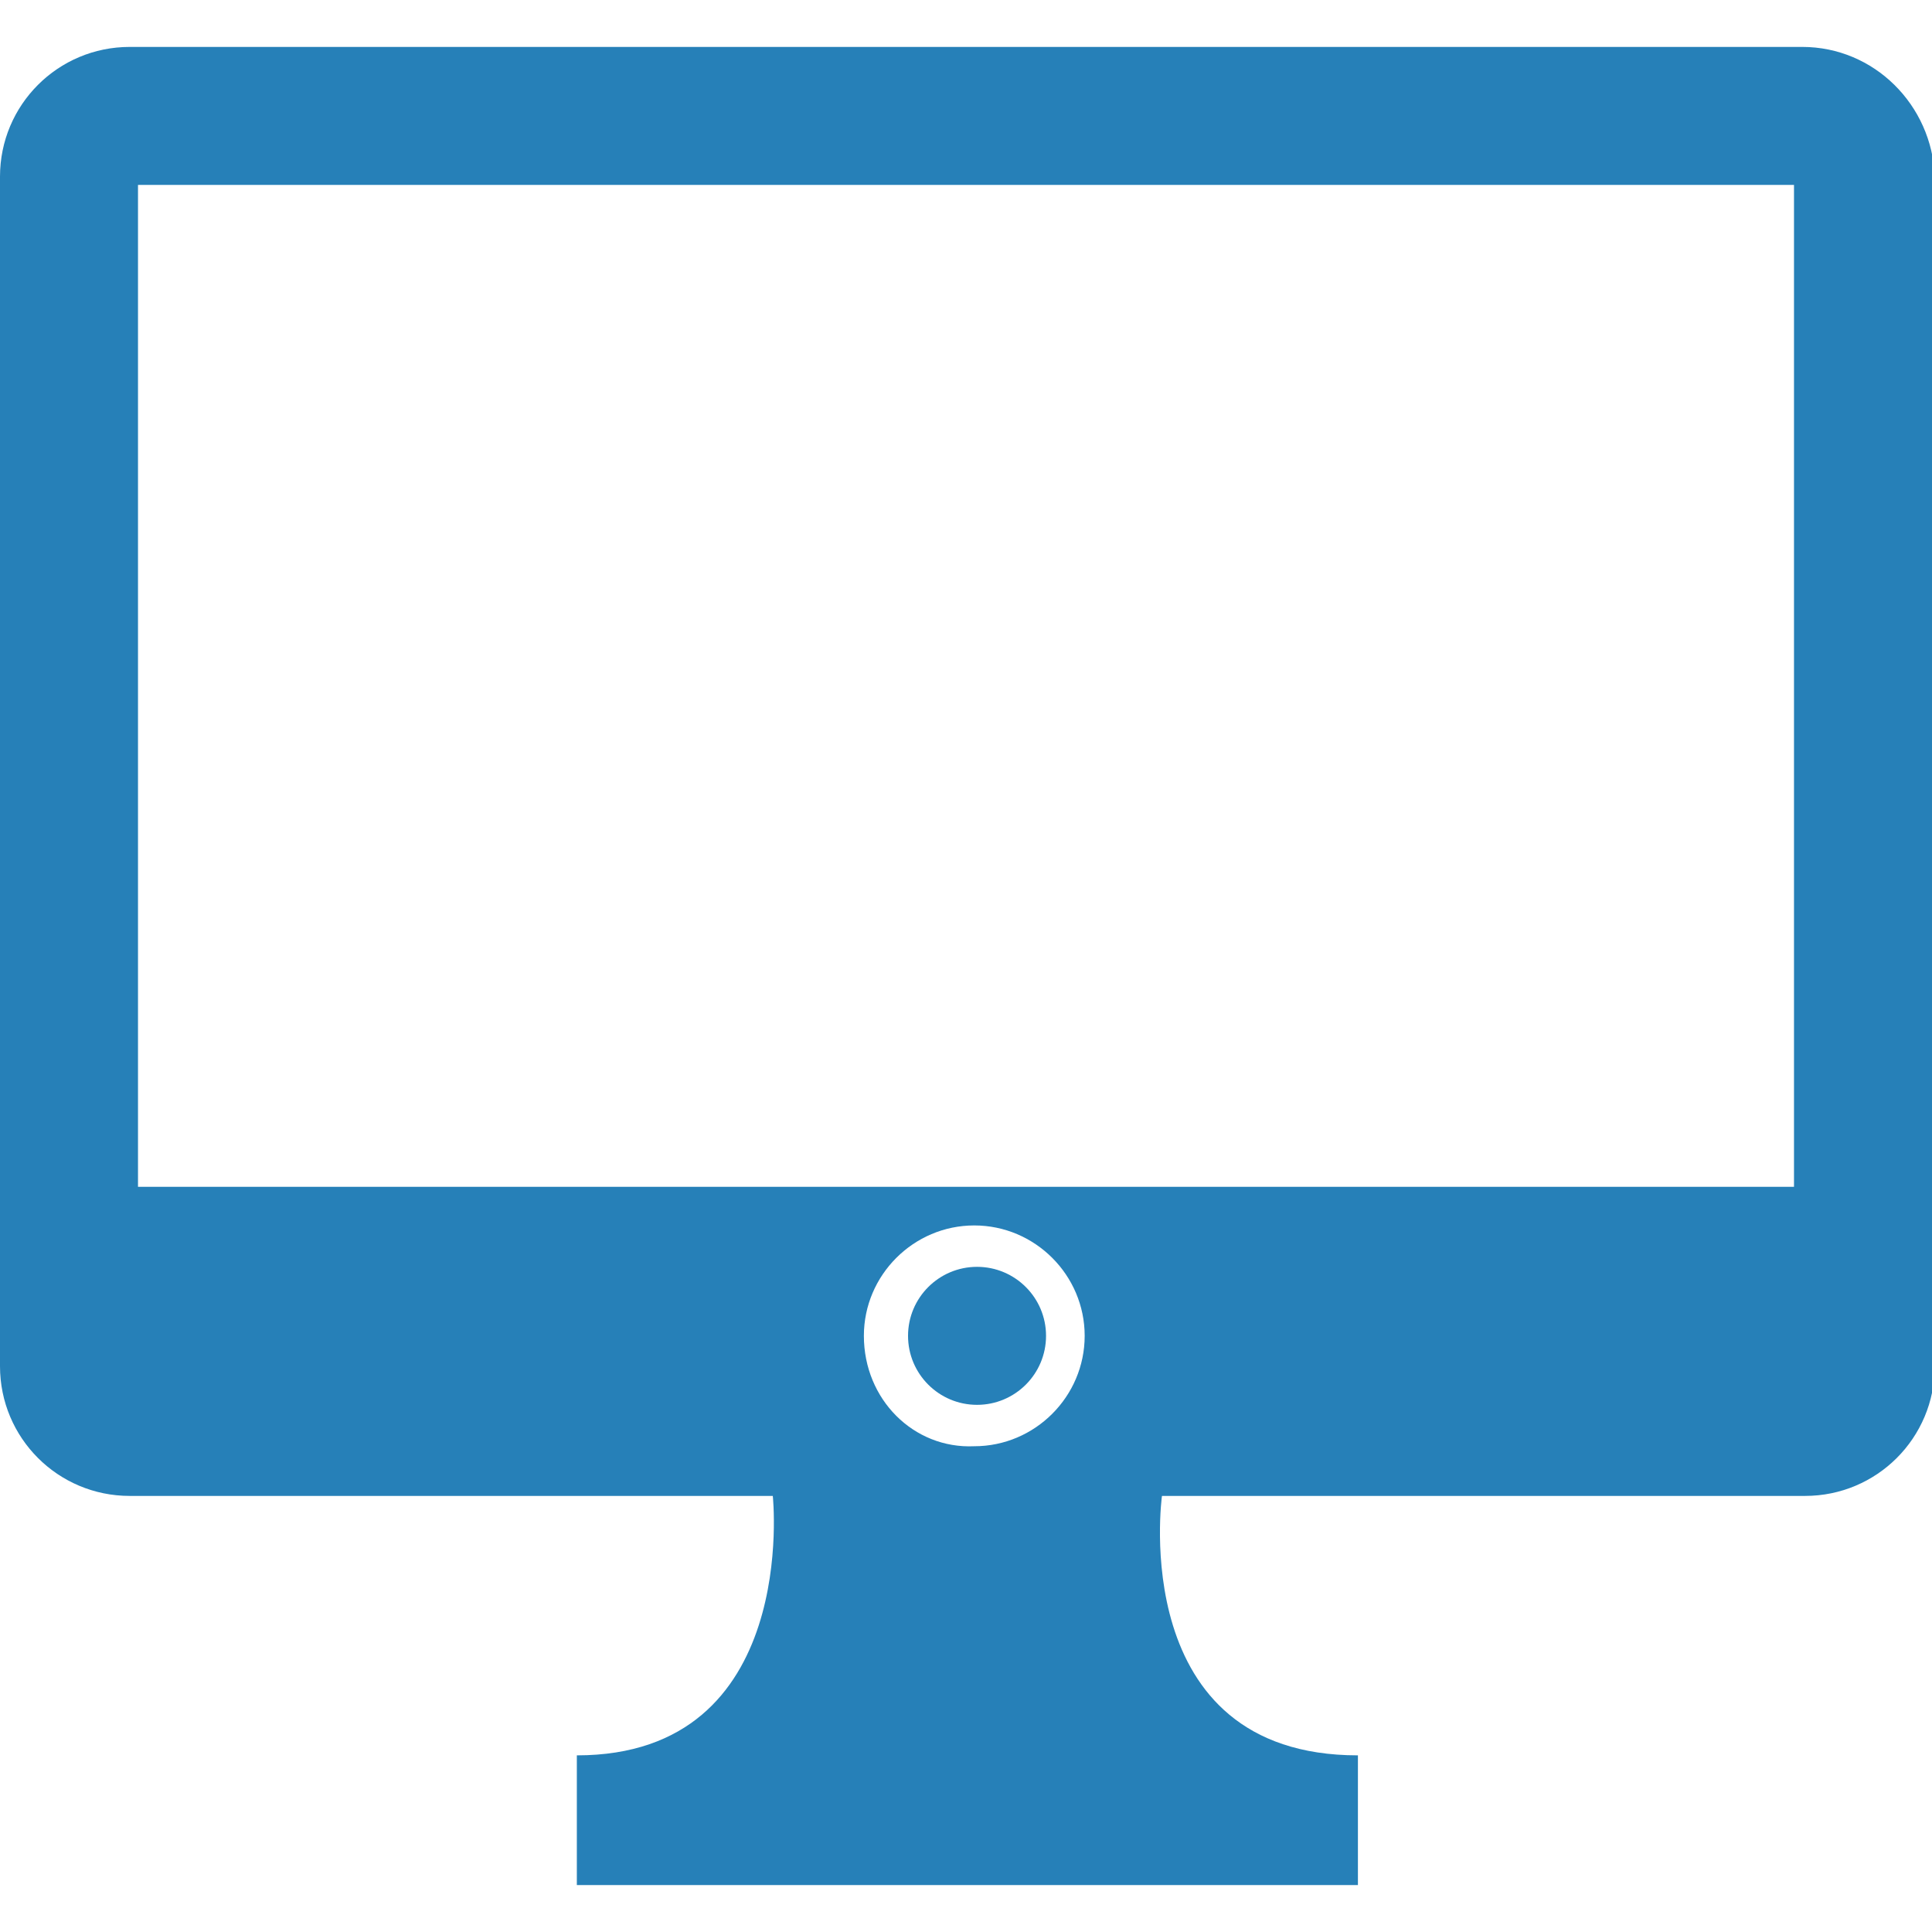 <?xml version="1.0" encoding="utf-8"?>
<!-- Generator: Adobe Illustrator 24.0.0, SVG Export Plug-In . SVG Version: 6.00 Build 0)  -->
<svg version="1.1" id="Capa_1" xmlns="http://www.w3.org/2000/svg" xmlns:xlink="http://www.w3.org/1999/xlink" x="0px" y="0px"
	 viewBox="0 0 70 70" enable-background="new 0 0 70 70" xml:space="preserve">
<g>
	<path fill="#2680B8" d="M65.3,1.7H4.7C2.1,1.7,0,3.8,0,6.4v43.1c0,2.6,2.1,4.7,4.7,4.7h23.3c0,0,1,9.4-7.1,9.4v4.7h7.1h14.1h7.1
		v-4.7c-8.4,0-7.1-9.4-7.1-9.4h23.3c2.6,0,4.7-2.1,4.7-4.7V6.4C70,3.8,67.9,1.7,65.3,1.7z M31.3,48.4c0-2.2,1.8-4,4-4
		c2.2,0,4,1.8,4,4c0,2.2-1.8,4-4,4C33.1,52.5,31.3,50.7,31.3,48.4z M65,43H5V6.7h60C65,6.7,65,43,65,43z"/>
	<circle fill="#2680B8" cx="35.4" cy="48.4" r="2.5"/>
</g>
</svg>
